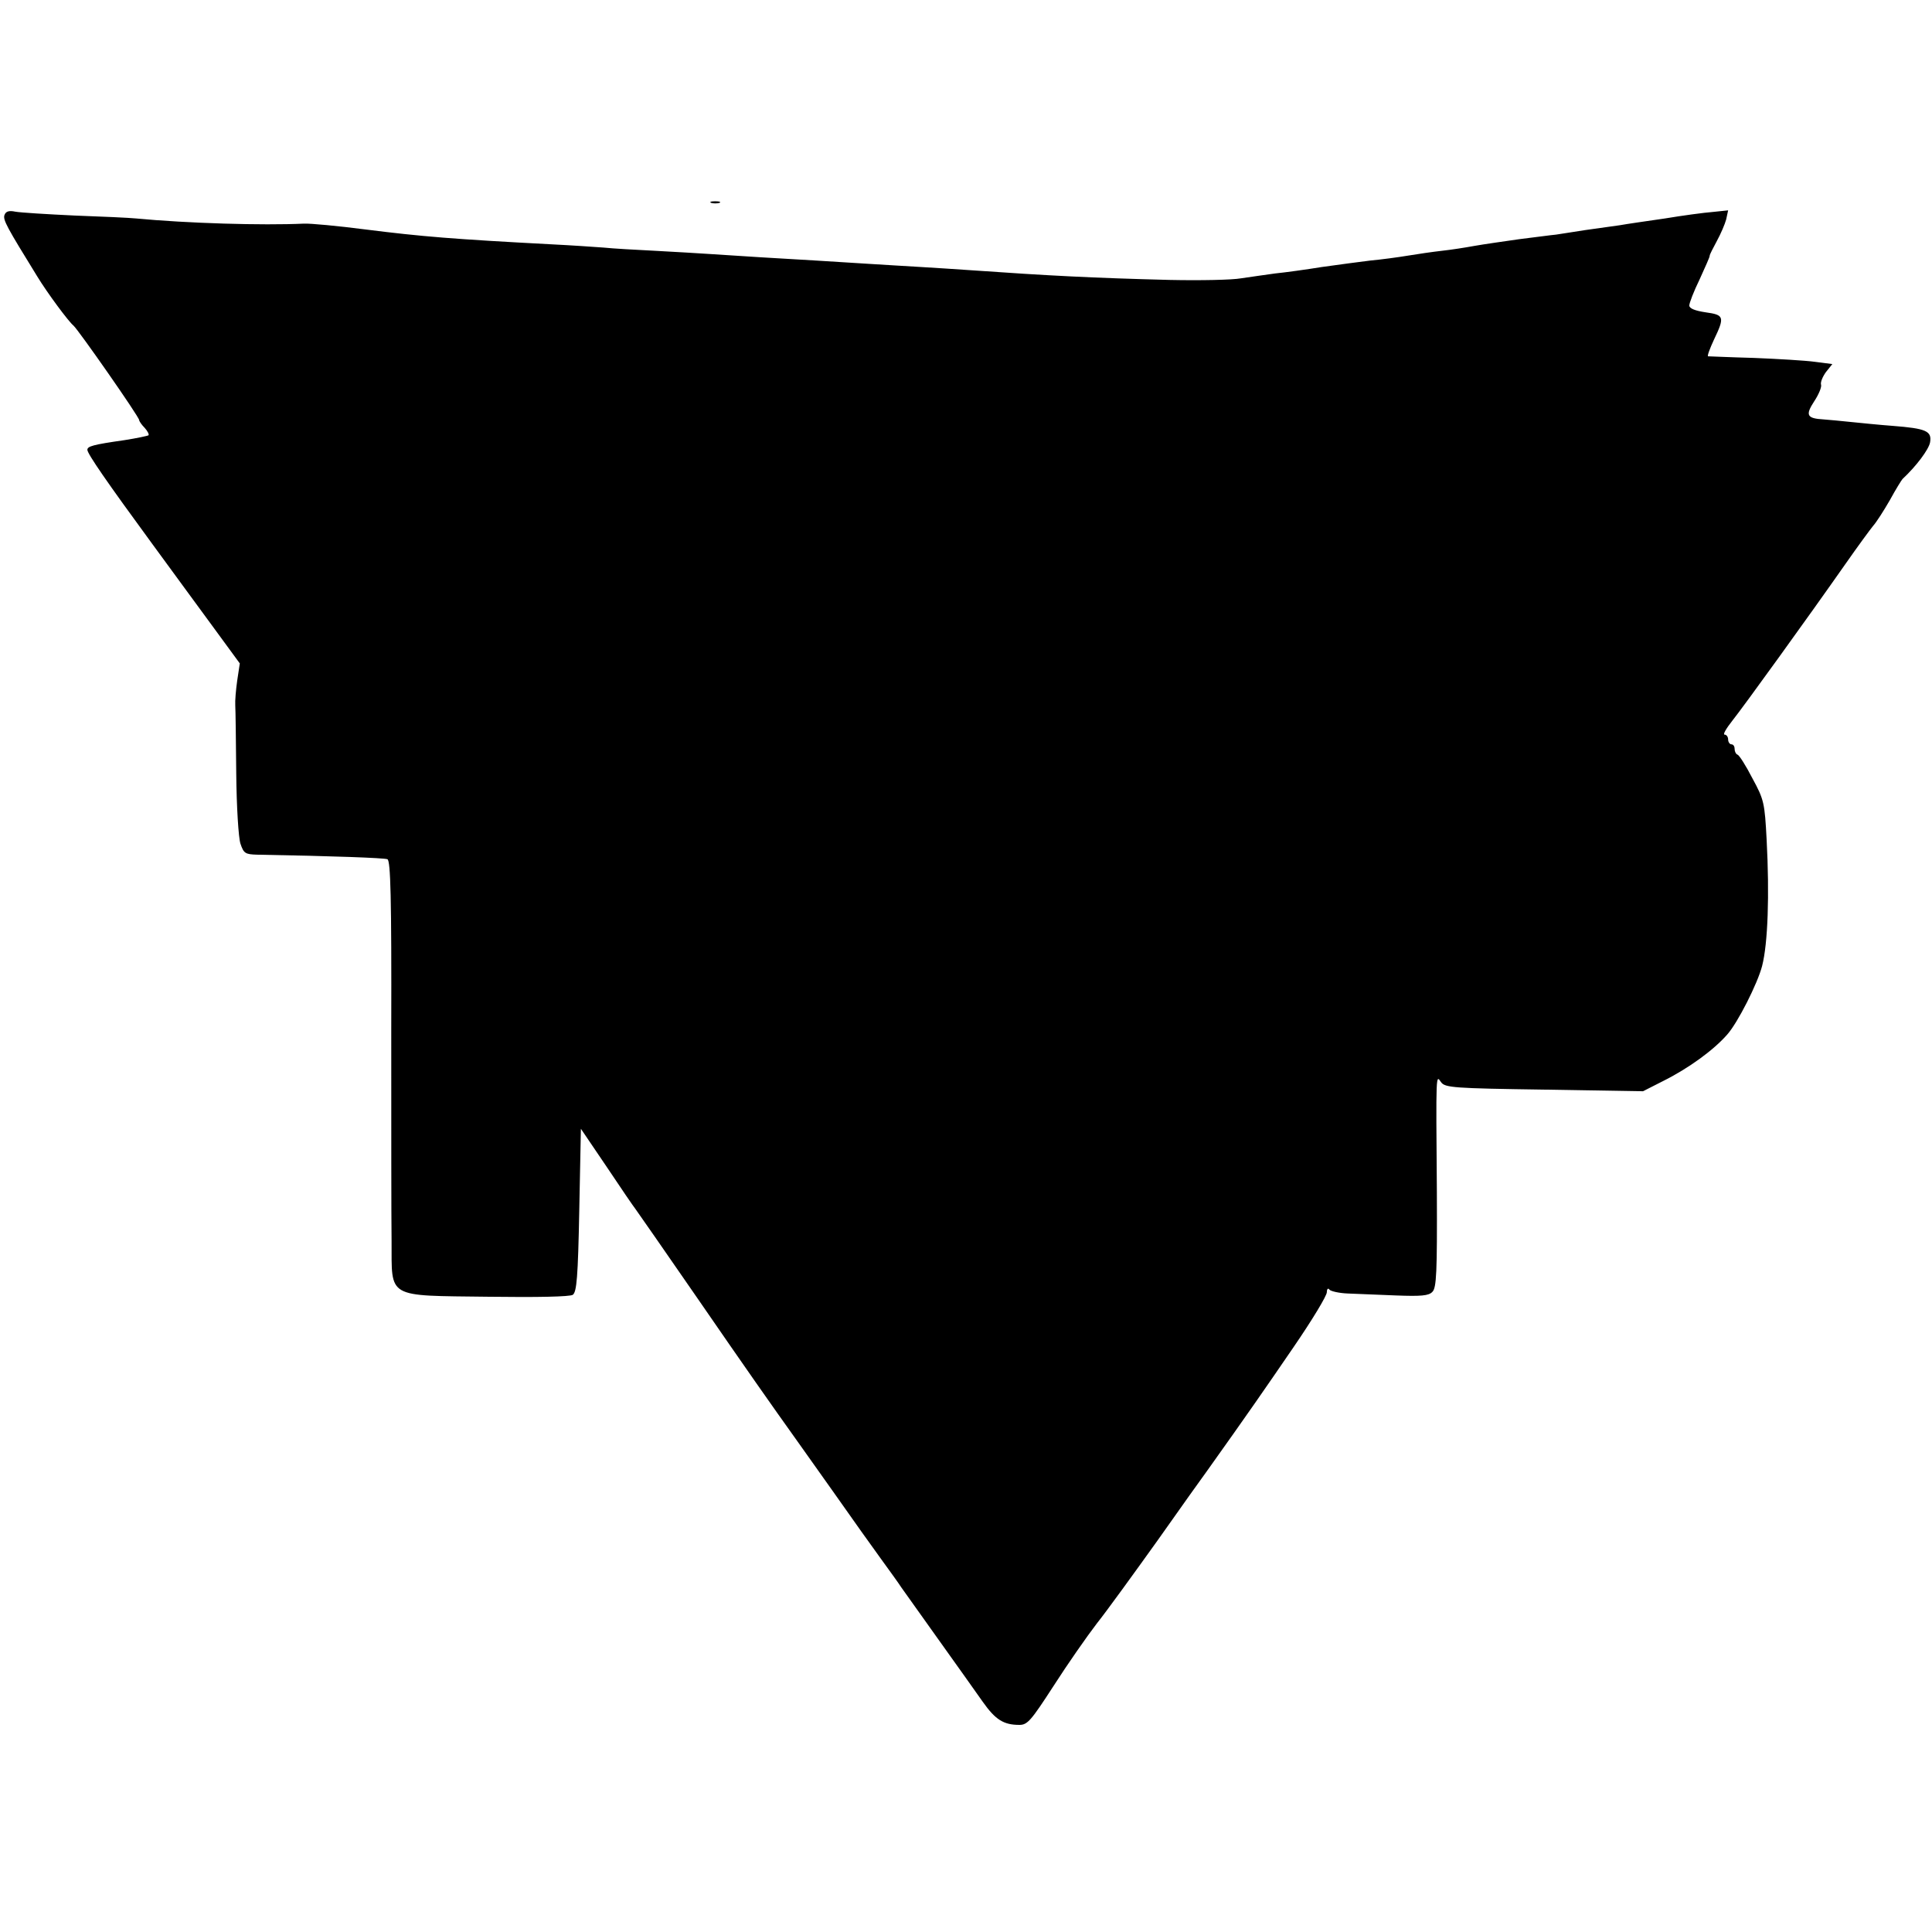 <?xml version="1.0" standalone="no"?>
<!DOCTYPE svg PUBLIC "-//W3C//DTD SVG 20010904//EN"
 "http://www.w3.org/TR/2001/REC-SVG-20010904/DTD/svg10.dtd">
<svg version="1.0" xmlns="http://www.w3.org/2000/svg"
 width="597pt" height="597pt" viewBox="0 0 597 597"
 preserveAspectRatio="xMidYMid meet">
<g transform="translate(0,597) scale(0.1,-0.1)"
fill="#000000" stroke="none">
<path d="M2198 5343 c6 -2 18 -2 25 0 6 3 1 5 -13 5 -14 0 -19 -2 -12 -5z"/>
<path d="M14 5306 c-6 -15 8 -39 101 -190 31 -51 97 -140 112 -152 15 -13 203
-282 203 -292 0 -3 7 -14 17 -24 9 -10 14 -20 12 -23 -3 -2 -36 -9 -74 -15
-98 -14 -115 -19 -115 -30 0 -12 60 -99 200 -290 59 -80 143 -196 189 -258
l82 -112 -8 -53 c-4 -28 -7 -63 -6 -77 1 -14 2 -108 3 -210 1 -104 7 -199 13
-217 10 -30 15 -33 52 -34 232 -4 392 -10 402 -14 10 -3 13 -120 12 -527 0
-288 0 -581 1 -653 1 -179 -19 -168 300 -172 150 -2 251 0 260 6 12 9 16 53
20 262 l5 251 80 -118 c44 -66 83 -123 88 -129 4 -5 90 -129 191 -275 155
-225 226 -326 311 -445 37 -52 186 -262 197 -278 7 -10 35 -49 61 -85 27 -37
55 -76 62 -87 8 -11 59 -83 114 -160 55 -77 117 -164 138 -194 39 -55 64 -71
113 -71 25 0 36 13 106 121 43 67 103 153 133 192 31 39 115 155 188 257 72
102 141 199 153 215 129 181 178 252 267 382 57 83 103 159 103 170 0 10 4 14
8 8 4 -5 30 -11 57 -12 28 -1 94 -4 148 -6 78 -3 102 -1 113 11 13 12 15 61
14 306 -3 381 -3 364 13 342 12 -17 39 -19 319 -23 l305 -5 63 32 c78 39 155
95 197 143 33 37 94 158 108 212 18 70 23 220 14 390 -6 114 -8 124 -44 190
-20 39 -41 72 -46 73 -5 2 -9 10 -9 18 0 8 -4 14 -10 14 -5 0 -10 7 -10 15 0
8 -5 15 -11 15 -6 0 5 19 24 43 35 44 233 318 350 485 37 53 76 106 85 117 10
11 33 47 52 80 18 33 36 62 39 65 42 39 81 91 85 113 6 35 -12 43 -115 51 -41
3 -99 9 -129 12 -30 3 -69 7 -85 8 -52 3 -57 13 -29 56 14 21 24 45 21 52 -2
7 5 24 15 38 l20 25 -54 7 c-29 4 -114 9 -188 12 -74 2 -138 5 -142 5 -3 1 5
23 18 51 34 71 32 77 -26 85 -33 5 -50 12 -50 21 0 8 14 44 32 81 17 38 32 70
31 73 0 3 10 23 22 45 12 22 25 52 29 67 l6 28 -48 -5 c-26 -2 -93 -11 -147
-20 -55 -8 -118 -17 -140 -21 -22 -3 -70 -10 -107 -15 -37 -6 -78 -12 -90 -14
-13 -1 -63 -8 -113 -14 -49 -7 -112 -16 -140 -21 -27 -5 -72 -12 -100 -15 -27
-3 -75 -10 -105 -15 -30 -5 -82 -12 -115 -15 -33 -4 -100 -13 -150 -20 -49 -8
-115 -17 -145 -20 -30 -4 -77 -11 -105 -15 -27 -5 -126 -7 -220 -5 -237 6
-374 13 -615 30 -47 3 -116 8 -155 10 -38 2 -113 7 -165 10 -52 3 -124 8 -160
10 -90 5 -253 15 -325 20 -33 2 -109 7 -170 10 -60 3 -132 7 -160 10 -27 2
-99 7 -160 10 -303 16 -402 24 -576 46 -85 11 -171 19 -190 18 -128 -6 -361 1
-519 16 -19 2 -105 6 -190 9 -85 4 -167 9 -183 12 -19 4 -29 1 -33 -10z"/>
</g>
</svg>
